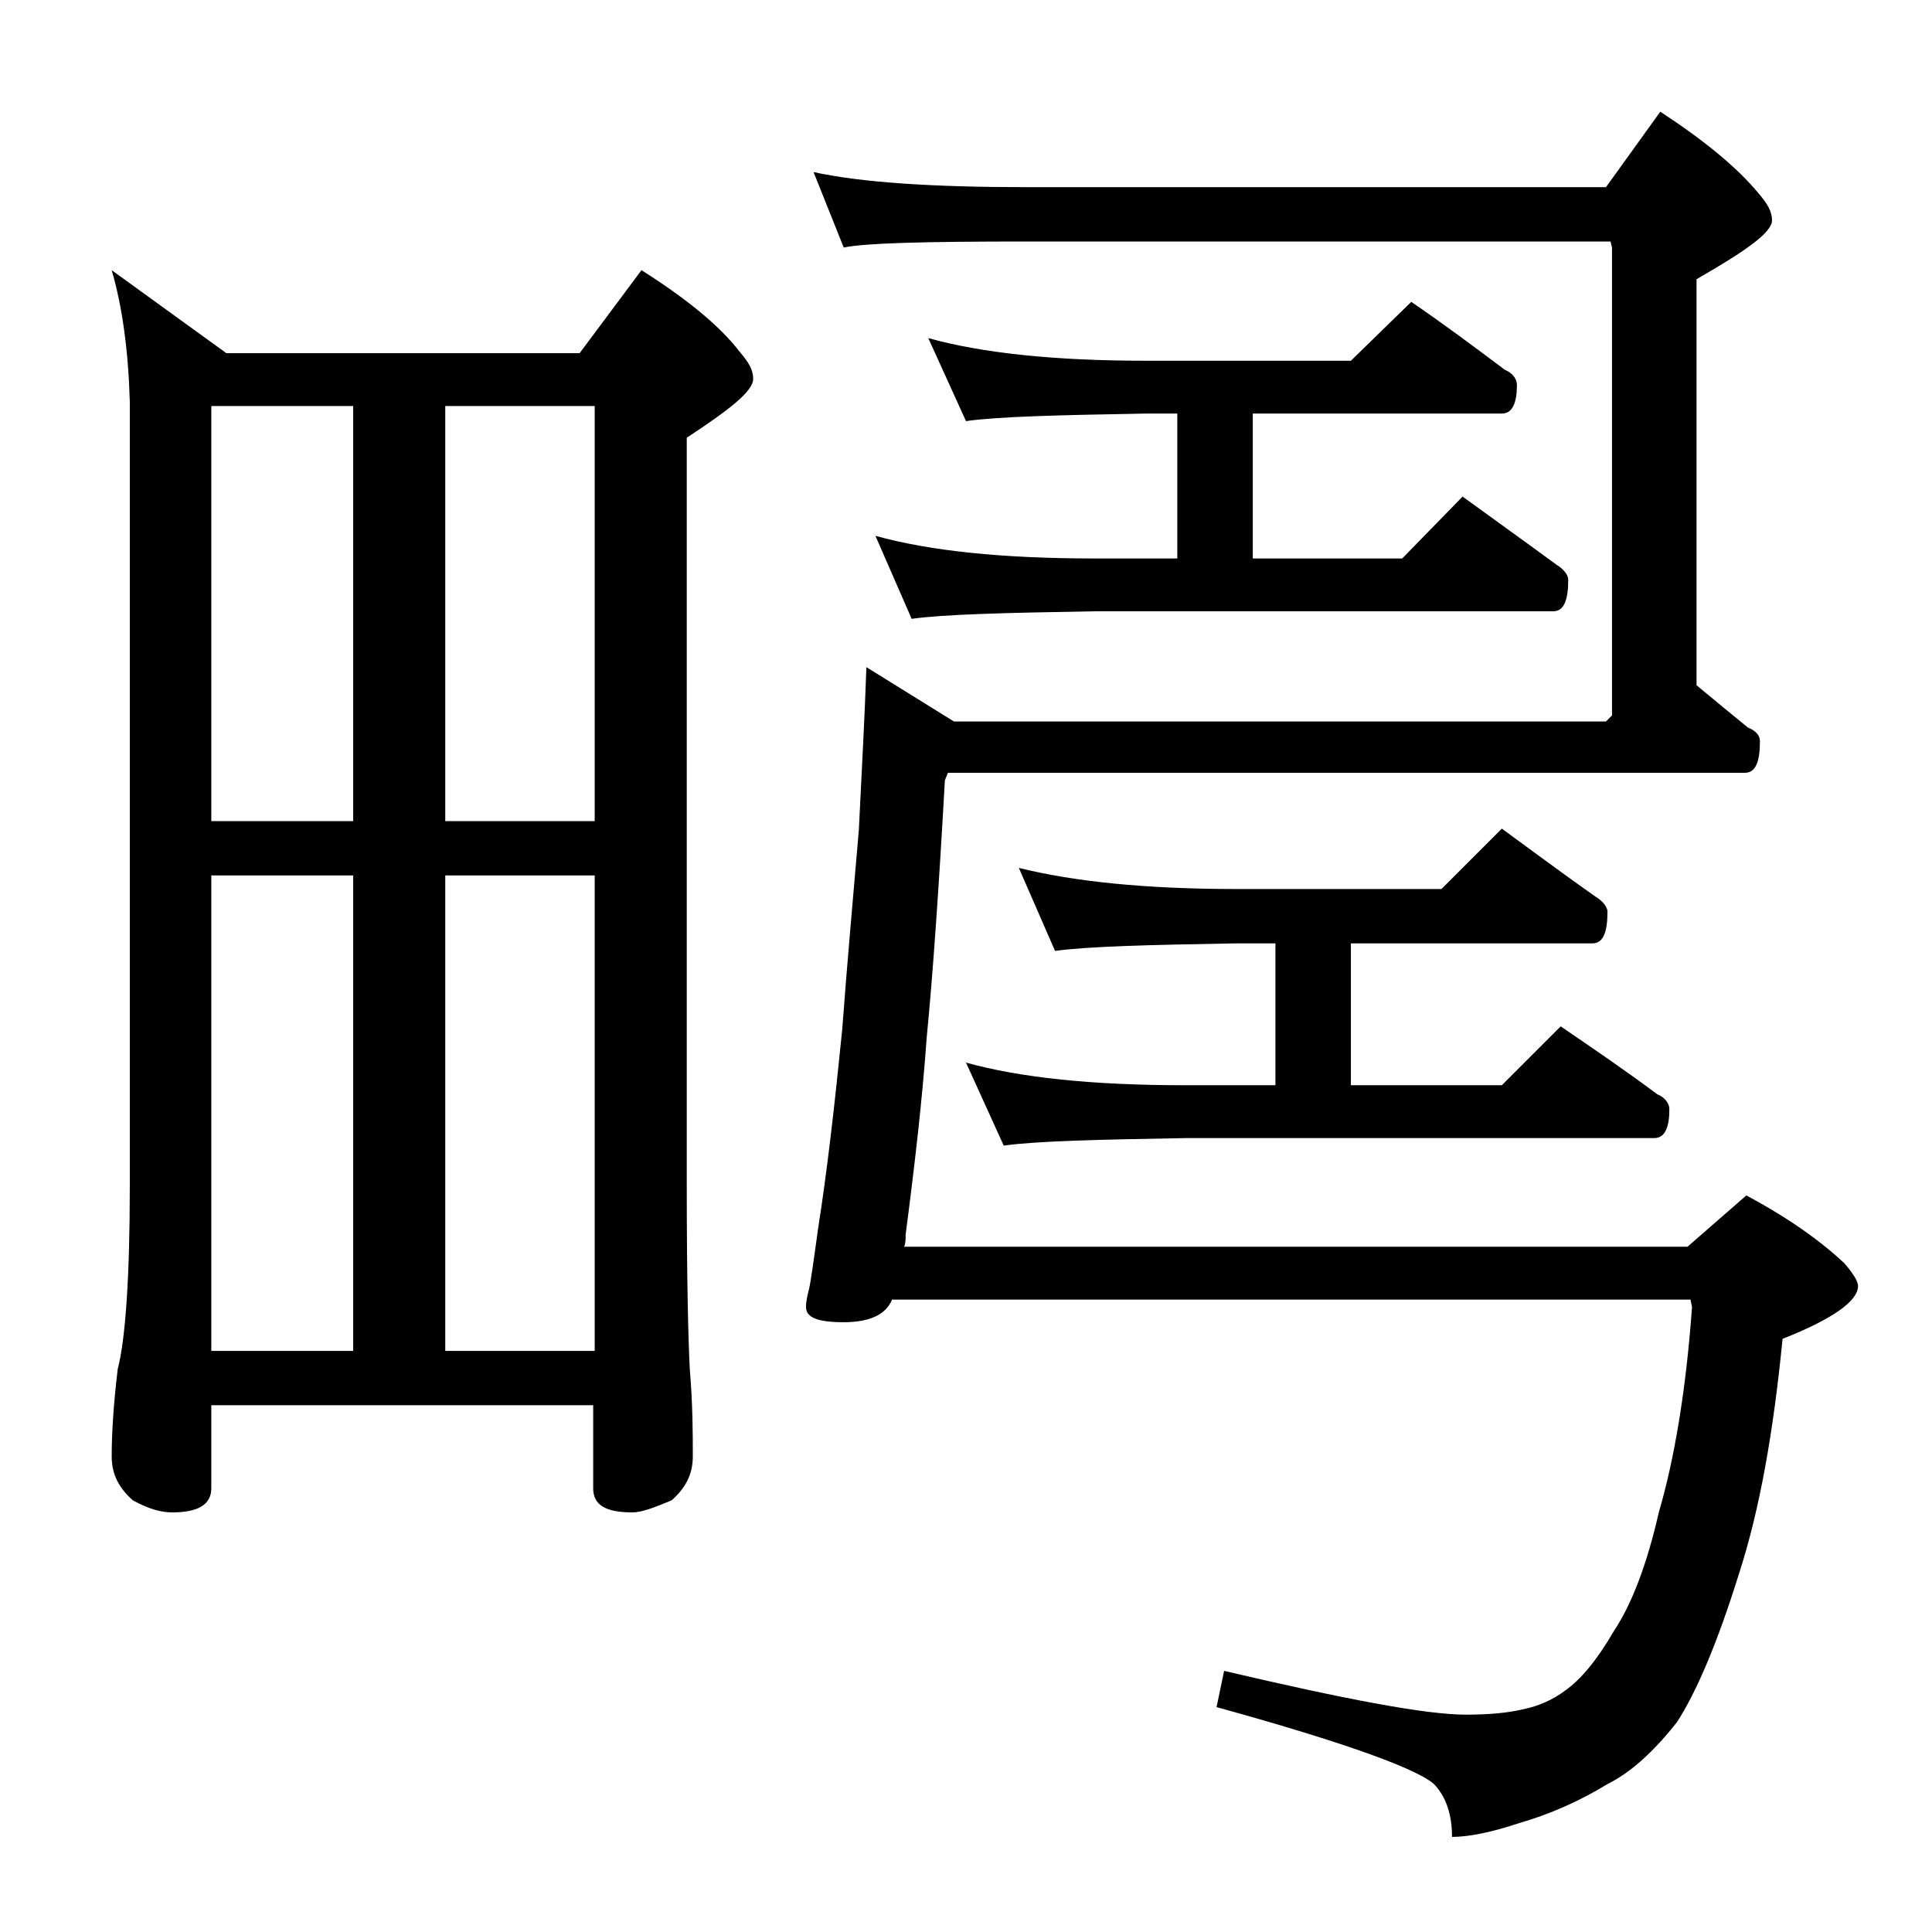<?xml version="1.0" encoding="utf-8"?>
<!-- Generator: Adobe Illustrator 18.0.0, SVG Export Plug-In . SVG Version: 6.00 Build 0)  -->
<!DOCTYPE svg PUBLIC "-//W3C//DTD SVG 1.1//EN" "http://www.w3.org/Graphics/SVG/1.1/DTD/svg11.dtd">
<svg version="1.1" id="Layer_1" xmlns="http://www.w3.org/2000/svg" xmlns:xlink="http://www.w3.org/1999/xlink" x="0px" y="0px"
	 viewBox="0 0 128 128" enable-background="new 0 0 128 128" xml:space="preserve">
<path d="M7.4,17.9l7.6,5.5h23.4l4.1-5.5c3,1.9,5.2,3.7,6.5,5.4c0.6,0.7,0.9,1.2,0.9,1.8c0,0.8-1.5,2-4.4,3.9v49.6
	c0,6.2,0.1,10.2,0.2,12.1c0.2,2.4,0.2,4.3,0.2,5.8c0,1.2-0.5,2.1-1.4,2.9c-1.2,0.5-2,0.8-2.6,0.8c-1.8,0-2.6-0.5-2.6-1.6v-5.5H14
	v5.5c0,1.1-0.9,1.6-2.6,1.6c-0.7,0-1.5-0.2-2.6-0.8c-0.9-0.8-1.4-1.7-1.4-2.9c0-1.4,0.1-3.3,0.4-5.8c0.5-1.9,0.8-6,0.8-12.1v-52
	C8.5,23.2,8.1,20.3,7.4,17.9z M14,54.4h9.4V26.9H14V54.4z M14,89.5h9.4V58H14V89.5z M29.5,26.9v27.5h9.9V26.9H29.5z M29.5,89.5h9.9
	V58h-9.9V89.5z M53.9,11.4c3.2,0.7,8,1,14.1,1h38.4l3.6-5c2.9,1.9,5.1,3.7,6.5,5.4c0.6,0.7,0.9,1.2,0.9,1.8c0,0.8-1.7,2-5,3.9v26.9
	c1.2,1,2.3,1.9,3.4,2.8c0.5,0.2,0.8,0.5,0.8,0.9c0,1.4-0.3,2.1-1,2.1H62.8l-0.2,0.5c-0.4,7.2-0.8,12.9-1.2,17
	c-0.3,4.2-0.8,8.5-1.4,13.1c0,0.3,0,0.6-0.1,0.8h51.9l3.9-3.4c2.8,1.5,4.9,3,6.5,4.5c0.6,0.7,0.9,1.2,0.9,1.5c0,1-1.7,2.2-5,3.5
	c-0.6,6.1-1.5,11.3-2.9,15.6c-1.4,4.5-2.8,7.8-4.1,9.8c-1.5,1.9-3,3.3-4.6,4.1c-1.8,1.1-3.8,2-5.9,2.6c-1.8,0.6-3.3,0.9-4.4,0.9
	c0-1.5-0.4-2.6-1.1-3.4c-0.9-1-5.8-2.8-14.5-5.2l0.5-2.4c8.1,1.9,13.4,2.9,16,2.9c1.5,0,2.8-0.1,4-0.4c0.9-0.2,1.8-0.6,2.6-1.2
	c1-0.7,2.1-2,3.2-3.9c1.2-1.8,2.2-4.4,3-7.9c1-3.4,1.8-8,2.2-13.6l-0.1-0.5H59.1c-0.4,1-1.5,1.5-3.2,1.5c-1.7,0-2.5-0.3-2.5-1
	c0-0.4,0.1-0.8,0.2-1.2c0.1-0.4,0.3-1.8,0.6-4c0.6-3.8,1.1-8.2,1.6-13.2c0.3-4.1,0.7-8.5,1.1-13.2c0.2-4.1,0.4-7.7,0.5-10.8l5.8,3.6
	h43.2l0.4-0.4V16.4l-0.1-0.4H68c-6.7,0-10.7,0.1-12.1,0.4L53.9,11.4z M61.5,22.4c3.6,1,8.4,1.5,14.4,1.5h13.6l4-3.9
	c2.2,1.5,4.2,3,6.2,4.5c0.5,0.2,0.8,0.6,0.8,1c0,1.2-0.3,1.9-1,1.9H83V37h9.9l4-4.1c2.2,1.6,4.3,3.1,6.2,4.5c0.5,0.3,0.8,0.7,0.8,1
	c0,1.4-0.3,2.1-1,2.1H72.5c-5.9,0.1-10,0.2-12.1,0.5L58,35.5c3.6,1,8.4,1.5,14.5,1.5H78v-9.6h-2.1c-5.8,0.1-9.8,0.2-11.9,0.5
	L61.5,22.4z M67.5,57.5c3.6,0.9,8.4,1.4,14.4,1.4h13.6l4-4c2.2,1.6,4.2,3.1,6.2,4.5c0.5,0.3,0.8,0.7,0.8,1c0,1.4-0.3,2.1-1,2.1h-16
	v9.4h10l3.9-3.9c2.2,1.5,4.4,3,6.4,4.5c0.5,0.2,0.8,0.6,0.8,1c0,1.2-0.3,1.9-1,1.9h-31c-5.9,0.1-10,0.2-12.1,0.5L64,70.4
	c3.6,1,8.4,1.5,14.5,1.5h6v-9.4h-2.6c-5.8,0.1-9.8,0.2-12,0.5L67.5,57.5z"/>
</svg>
